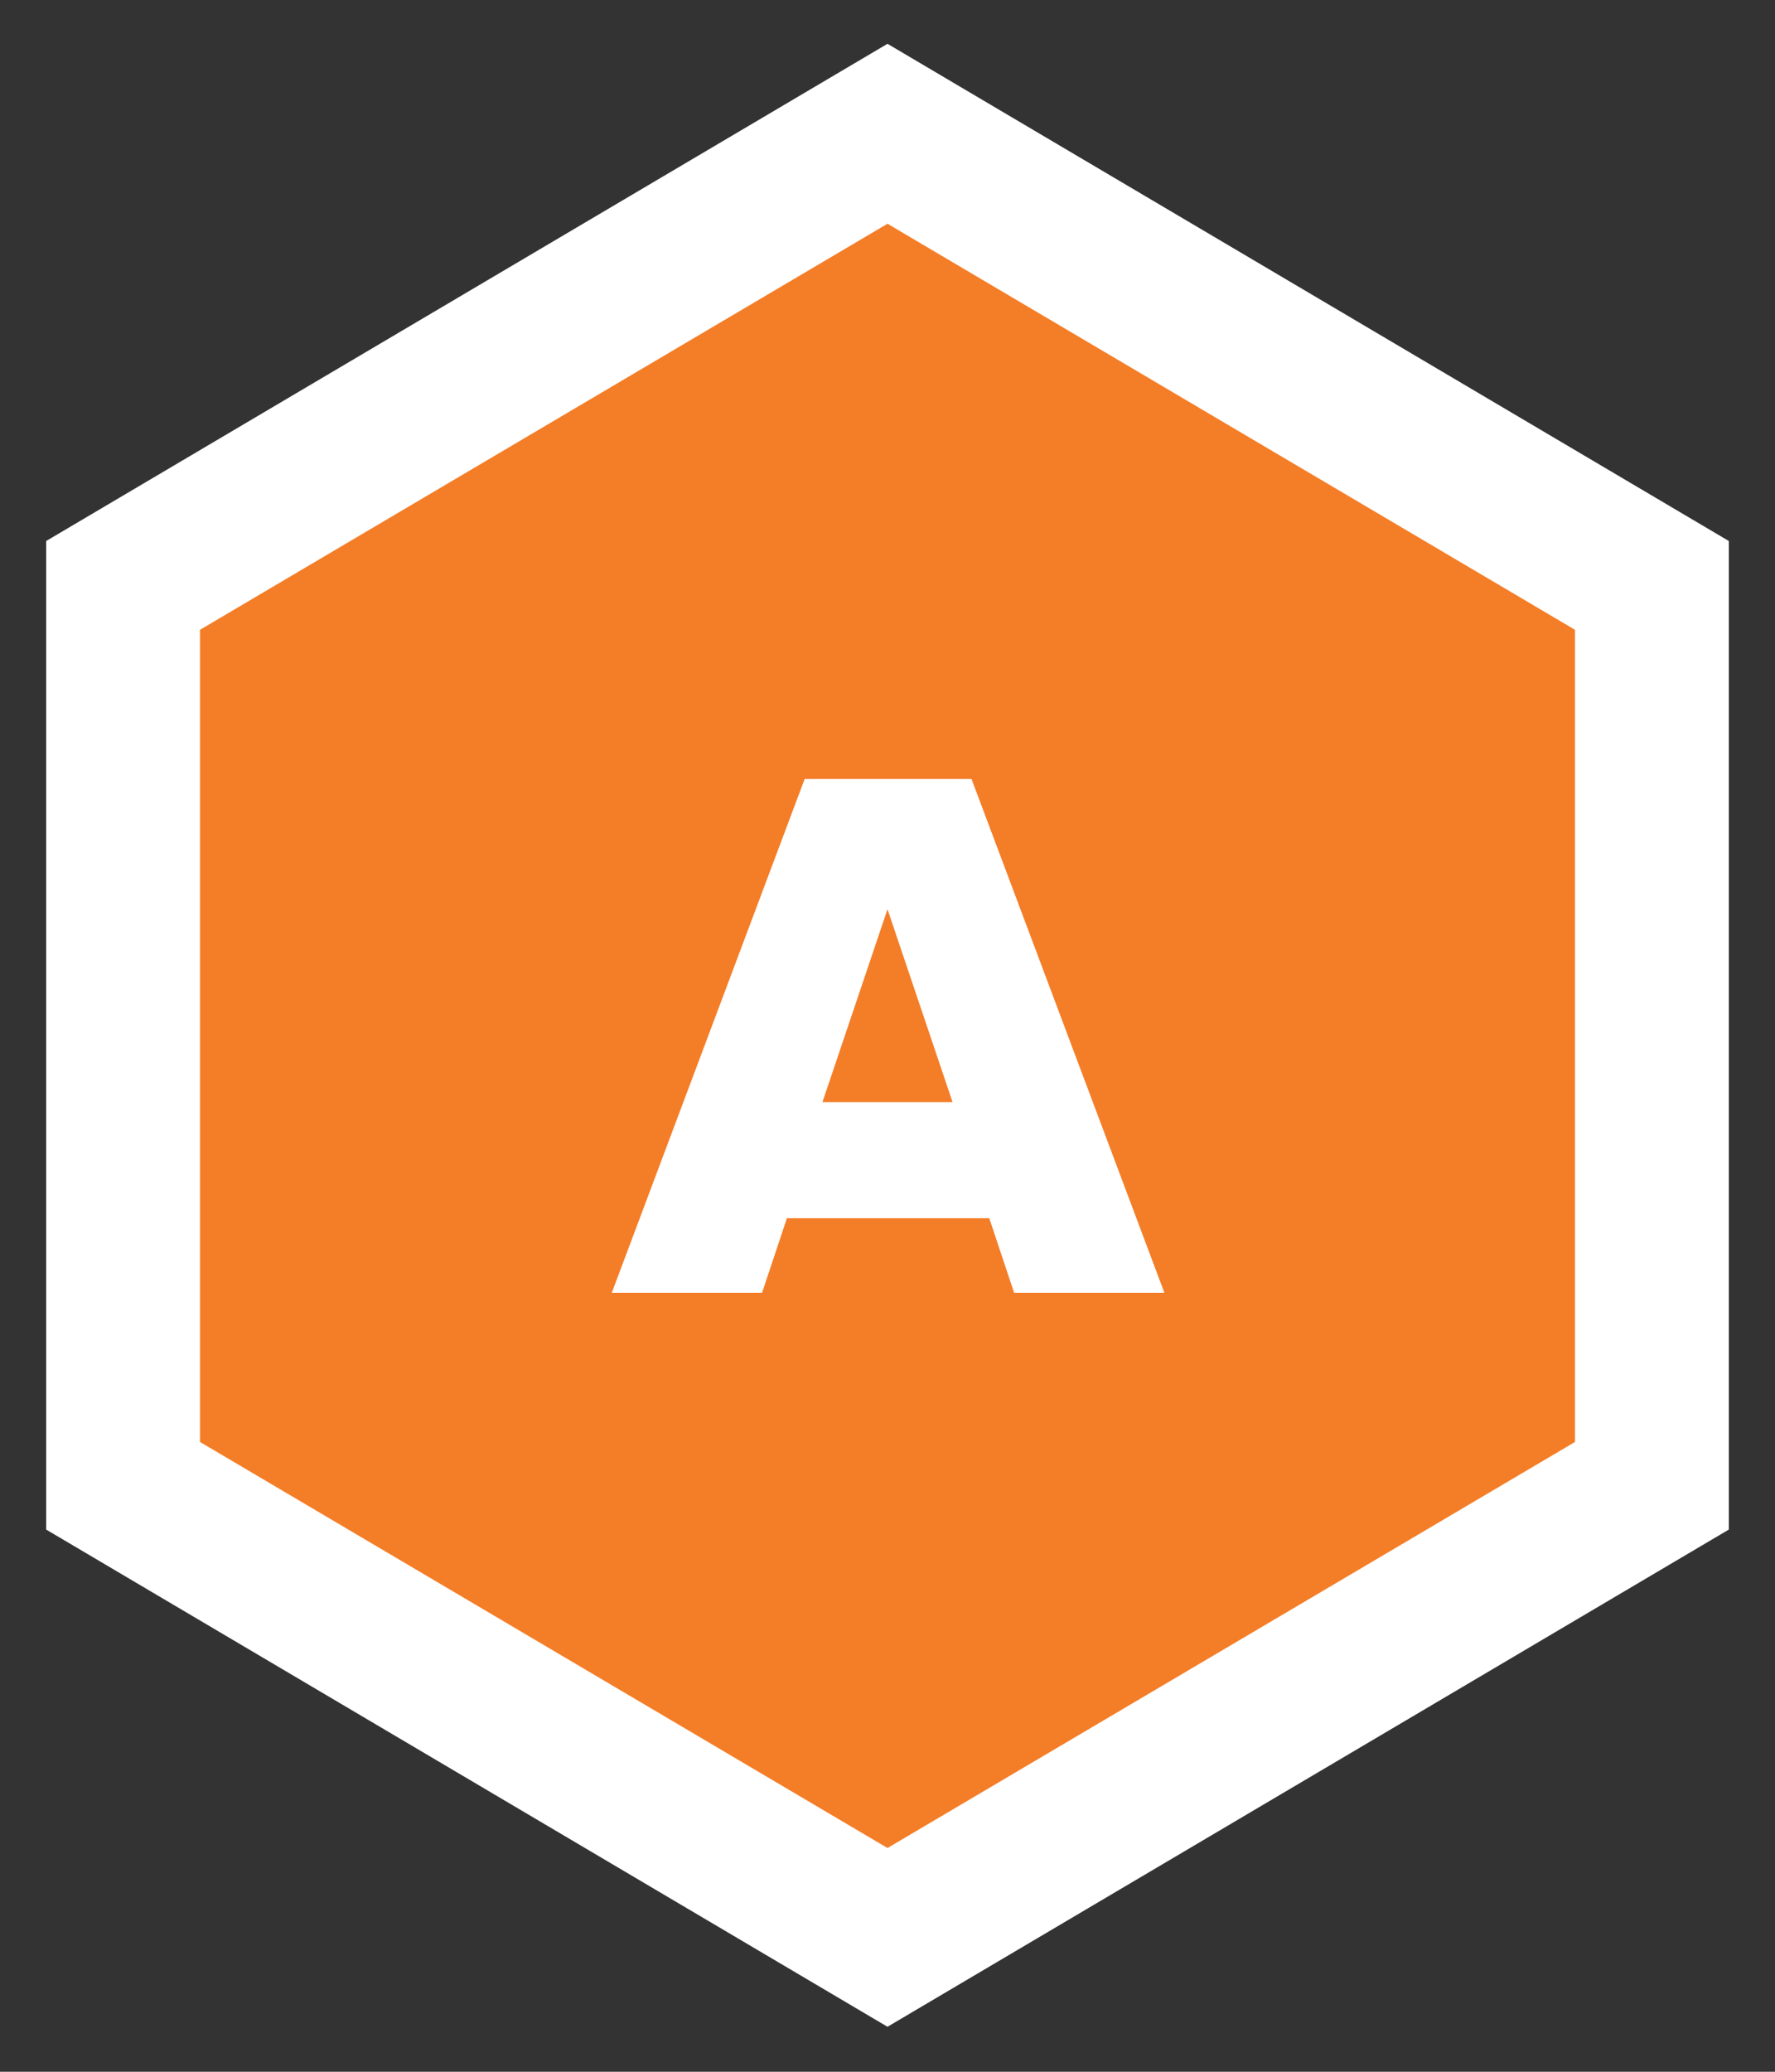 <?xml version="1.0" encoding="utf-8"?>
<!-- Generator: Adobe Illustrator 18.1.1, SVG Export Plug-In . SVG Version: 6.00 Build 0)  -->
<svg version="1.0" xmlns="http://www.w3.org/2000/svg" xmlns:xlink="http://www.w3.org/1999/xlink" x="0px" y="0px"
	 viewBox="4975.7 -611 150 175" enable-background="new 4975.7 -611 150 175" xml:space="preserve">
<rect x="4975.7" y="-611" width="150" height="175" fill="#333333" stroke="none"/>
<g id="sc">
</g>
<g id="ma">
</g>
<g id="rp">
</g>
<g id="ov">
	<polygon fill="#F47D27" points="5050.7,-597.7 4986.7,-560.6 4986.7,-486.5 5050.7,-449.4 5114.7,-486.5 5114.7,-560.6 	"/>
	<g>
		<path fill="#FFFFFF" d="M5061.4-501.8l-2.1-6.3h-17.1l-2.1,6.3h-12.7l16.3-43.4h14.1l16.3,43.4H5061.4z M5050.7-534.2l-5.5,16.3
			h11L5050.7-534.2z"/>
	</g>
	<g>
		<g>
			<path fill="#FFFFFF" d="M5050.7-439.8l-71.1-42v-83.5l71.1-42l71.1,42v83.5L5050.7-439.8z M4992.6-489.2l58.1,34.3l0,0l58.1-34.3
				l0,0v-68.6l-58.1-34.3l-58.1,34.3V-489.2L4992.6-489.2z"/>
		</g>
	</g>
</g>
<g id="MA">
</g>
</svg>
